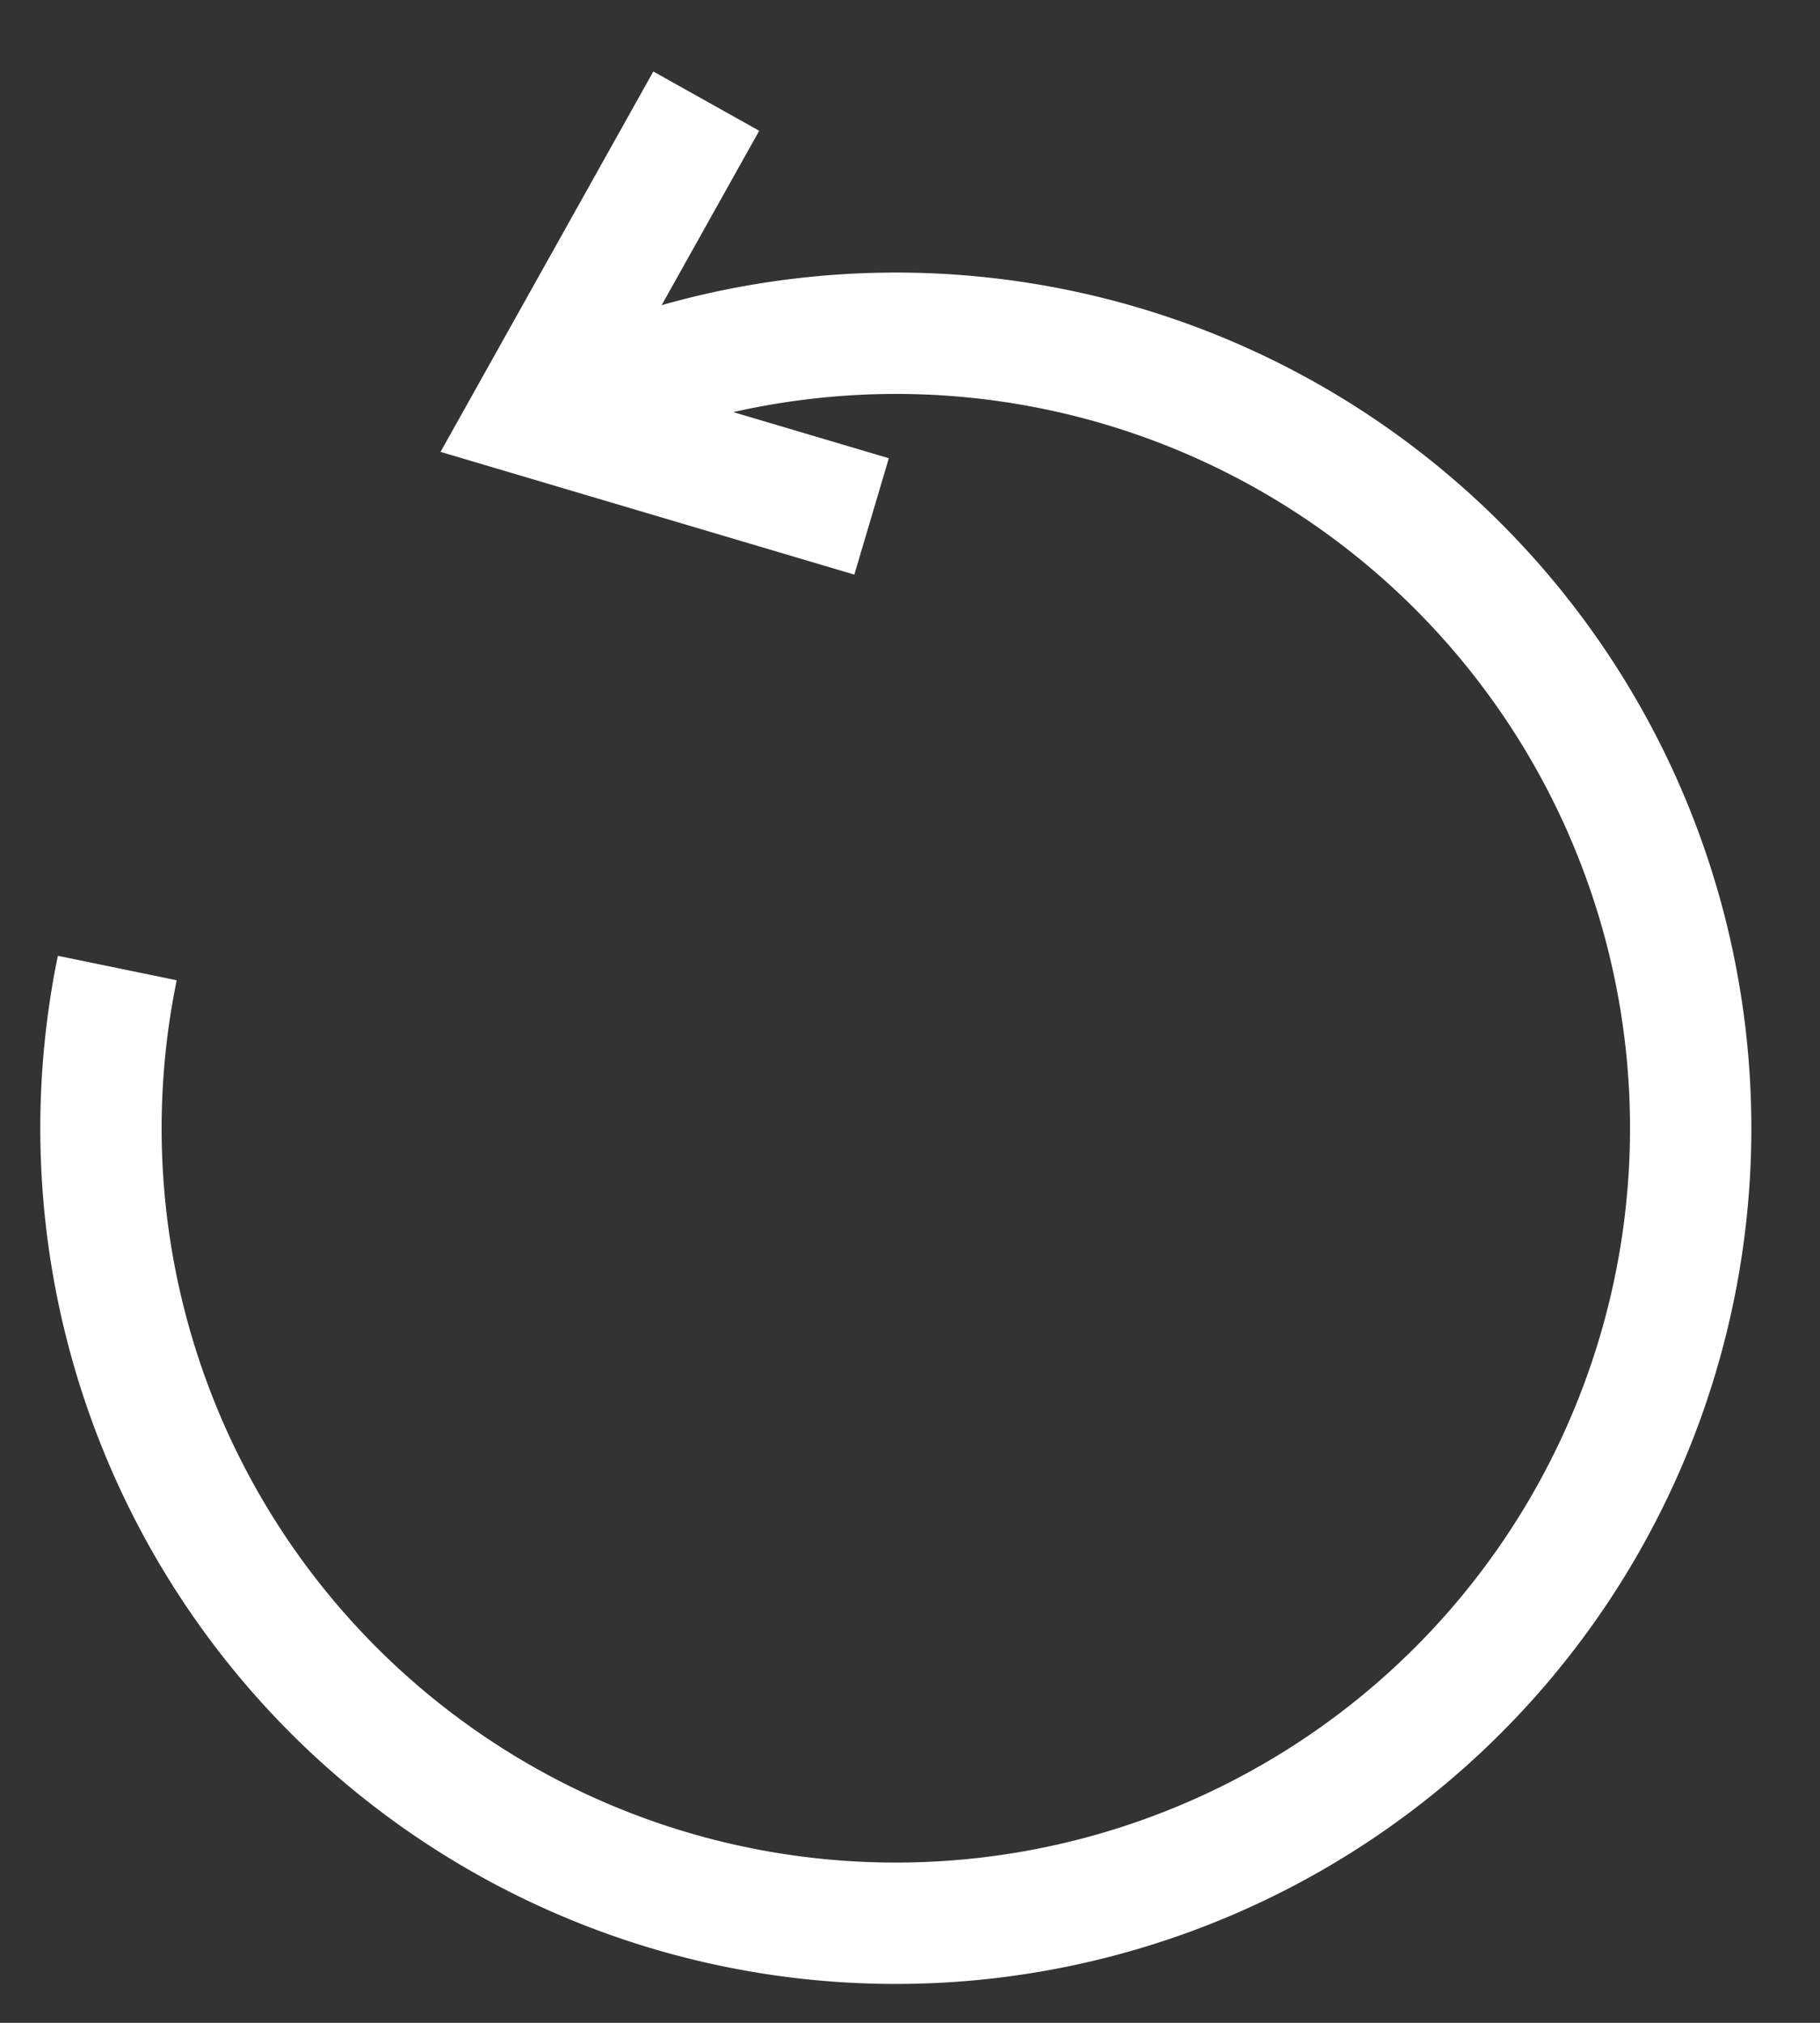 <svg width="18" height="20" xmlns="http://www.w3.org/2000/svg"><rect width="100%" height="100%" fill="#333333" stroke="none"/><g id="main" stroke="none" stroke-width="1" fill="none" fill-rule="evenodd"><g id="VETSAK_creator_04-Copy" transform="translate(-90 -1025)" stroke="#FFF" stroke-width="1.2"><g id="reset_button" transform="translate(74 1010)"><g id="reset_icon" transform="translate(17 16)"><g id="Group-5"><path d="M.16 8.571a7.86 7.86 0 0 0 8.695 9.381A7.86 7.86 0 1 0 6.867 2.358a7.845 7.845 0 0 0-2.47.739" id="Stroke-1"/><path id="Stroke-3" d="M5.985 0 4.247 3.106l3.373 1"/></g></g></g></g></g></svg>